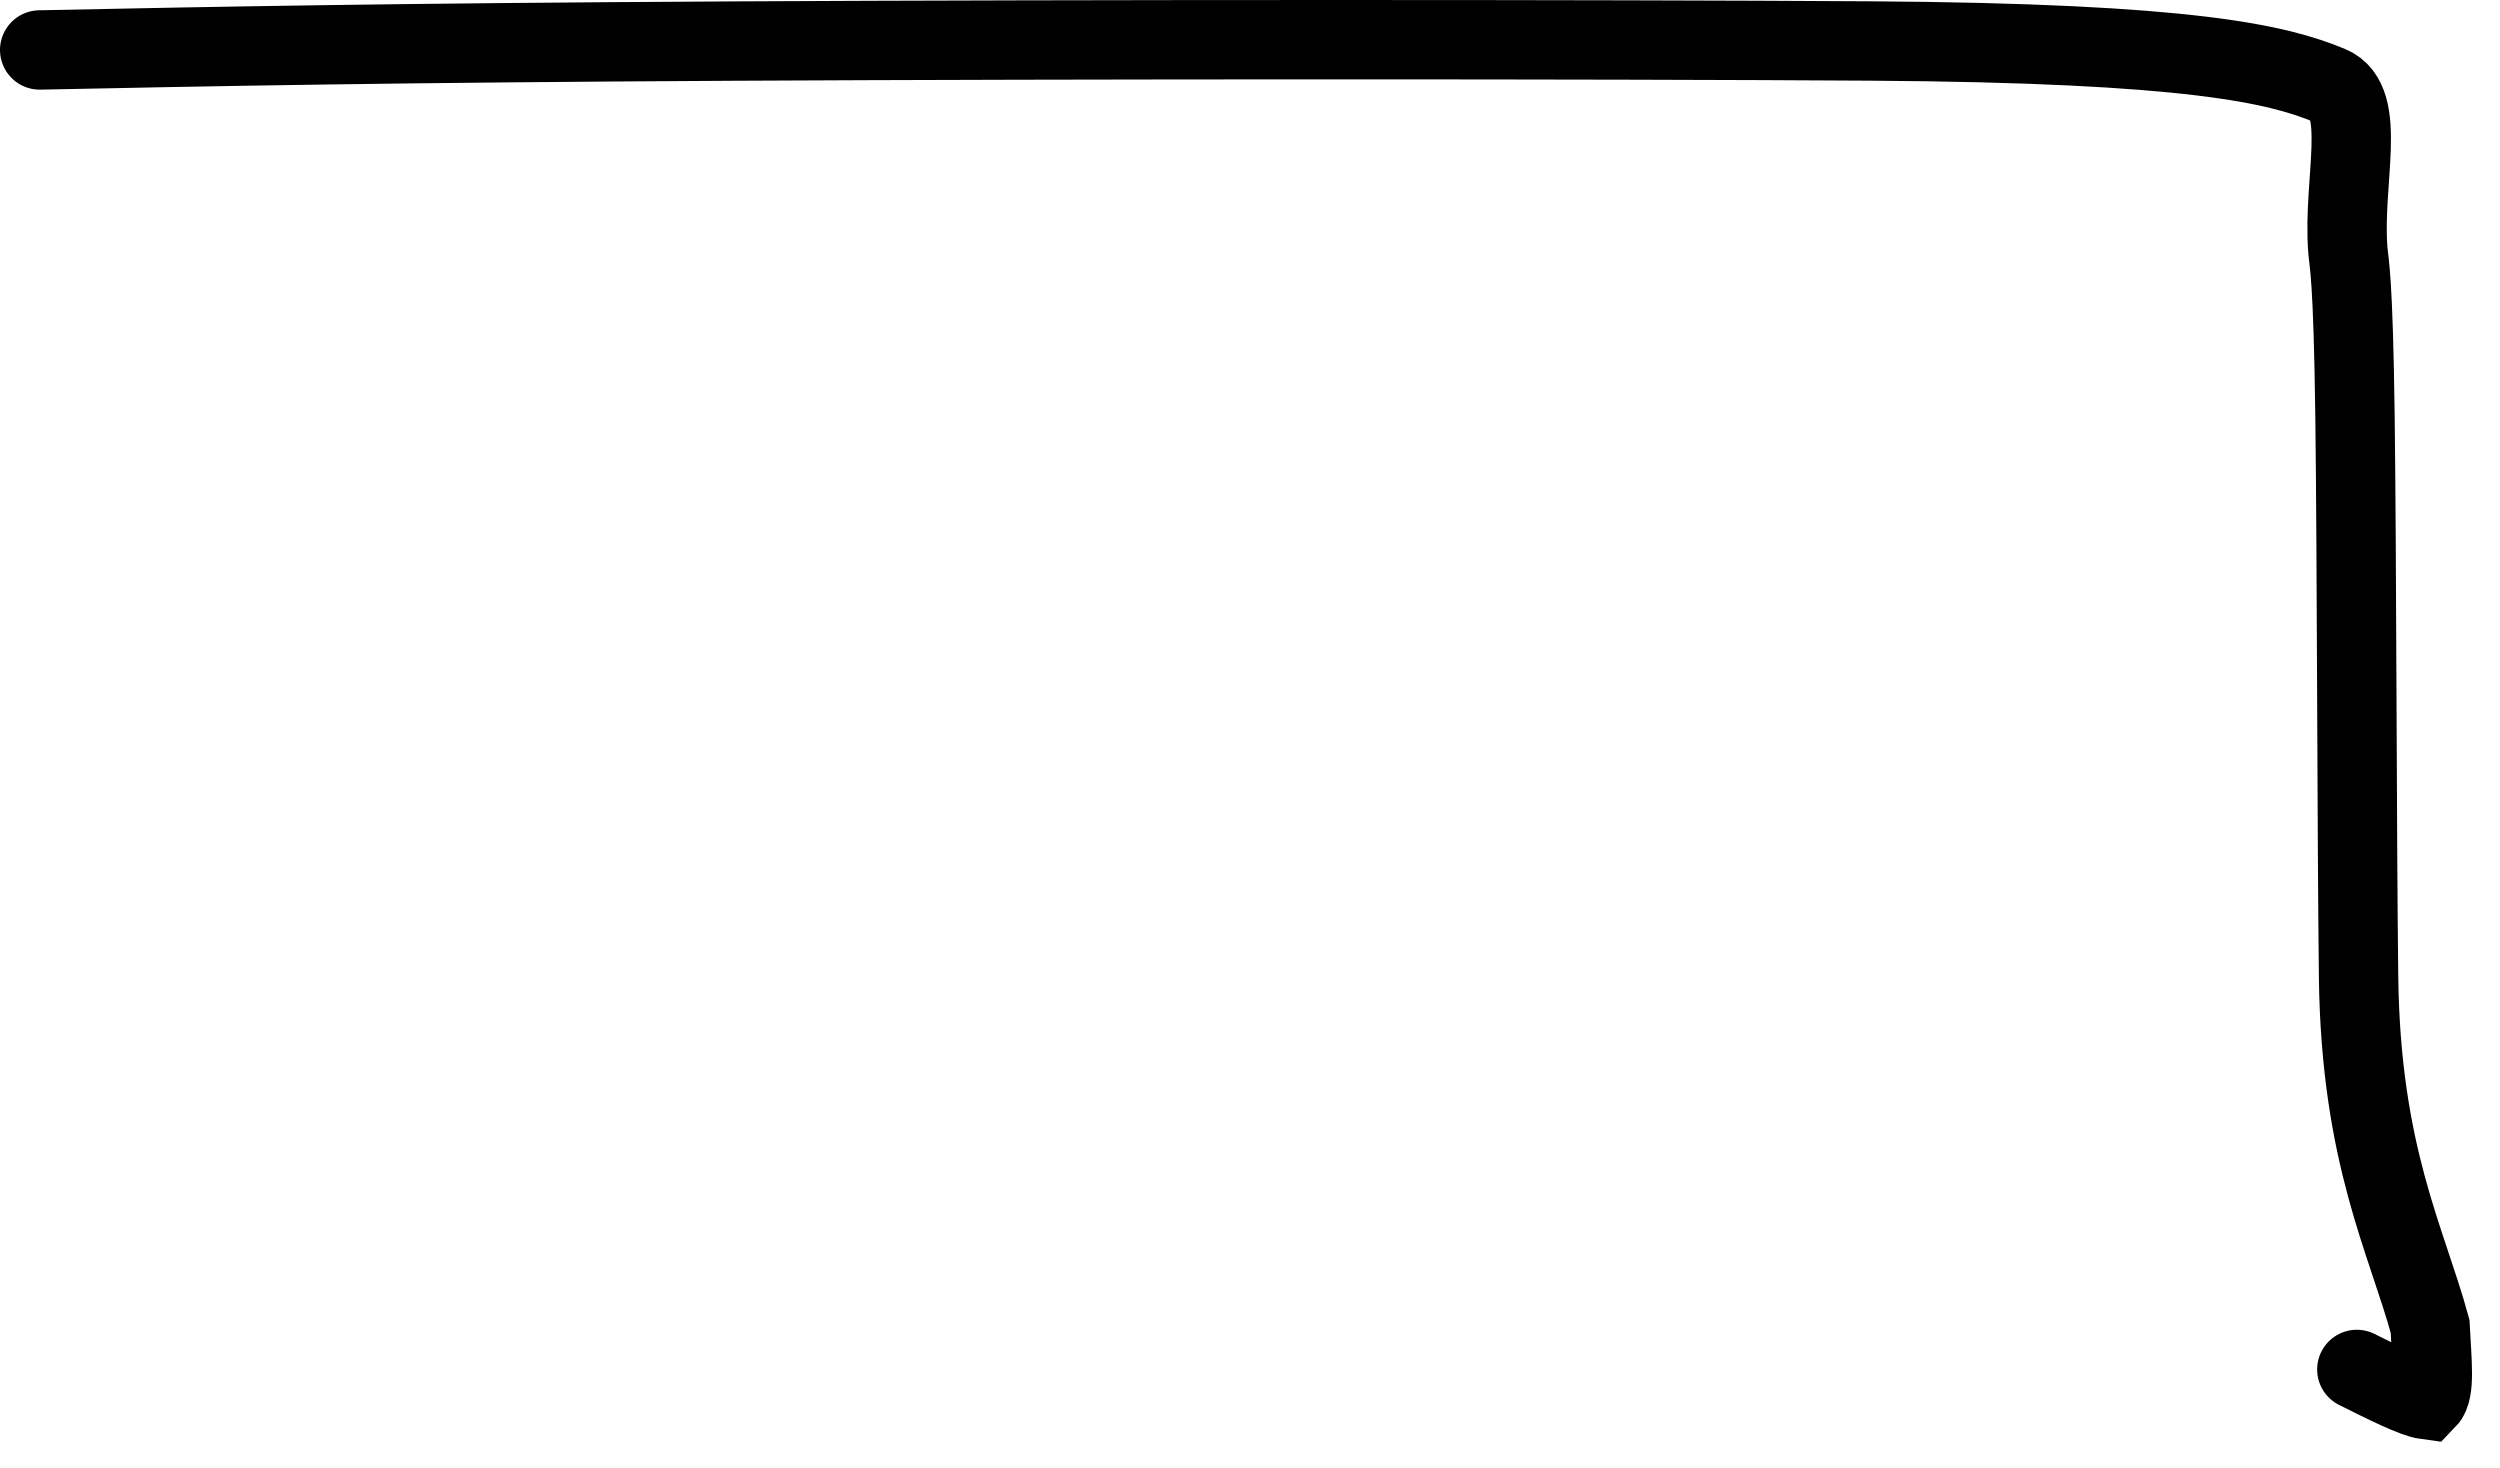 <?xml version="1.0" encoding="utf-8"?>
<svg xmlns="http://www.w3.org/2000/svg" fill="none" height="100%" overflow="visible" preserveAspectRatio="none" style="display: block;" viewBox="0 0 63 37" width="100%">
<path d="M1 1.259C5.371 1.17 9.742 1.081 18.507 1.035C27.271 0.989 40.295 0.989 47.139 1.033C55.242 1.086 57.402 1.616 58.712 2.158C59.674 2.556 59.029 4.584 59.166 6.299C59.195 6.665 59.3 6.931 59.346 10.503C59.392 14.075 59.392 20.945 59.436 24.617C59.491 29.111 60.646 31.25 61.238 33.422C61.284 34.321 61.373 35.048 61.151 35.275C60.84 35.234 60.127 34.877 59.392 34.51" id="Vector 131" stroke="black" stroke-linecap="round" stroke-width="2"/>
</svg>